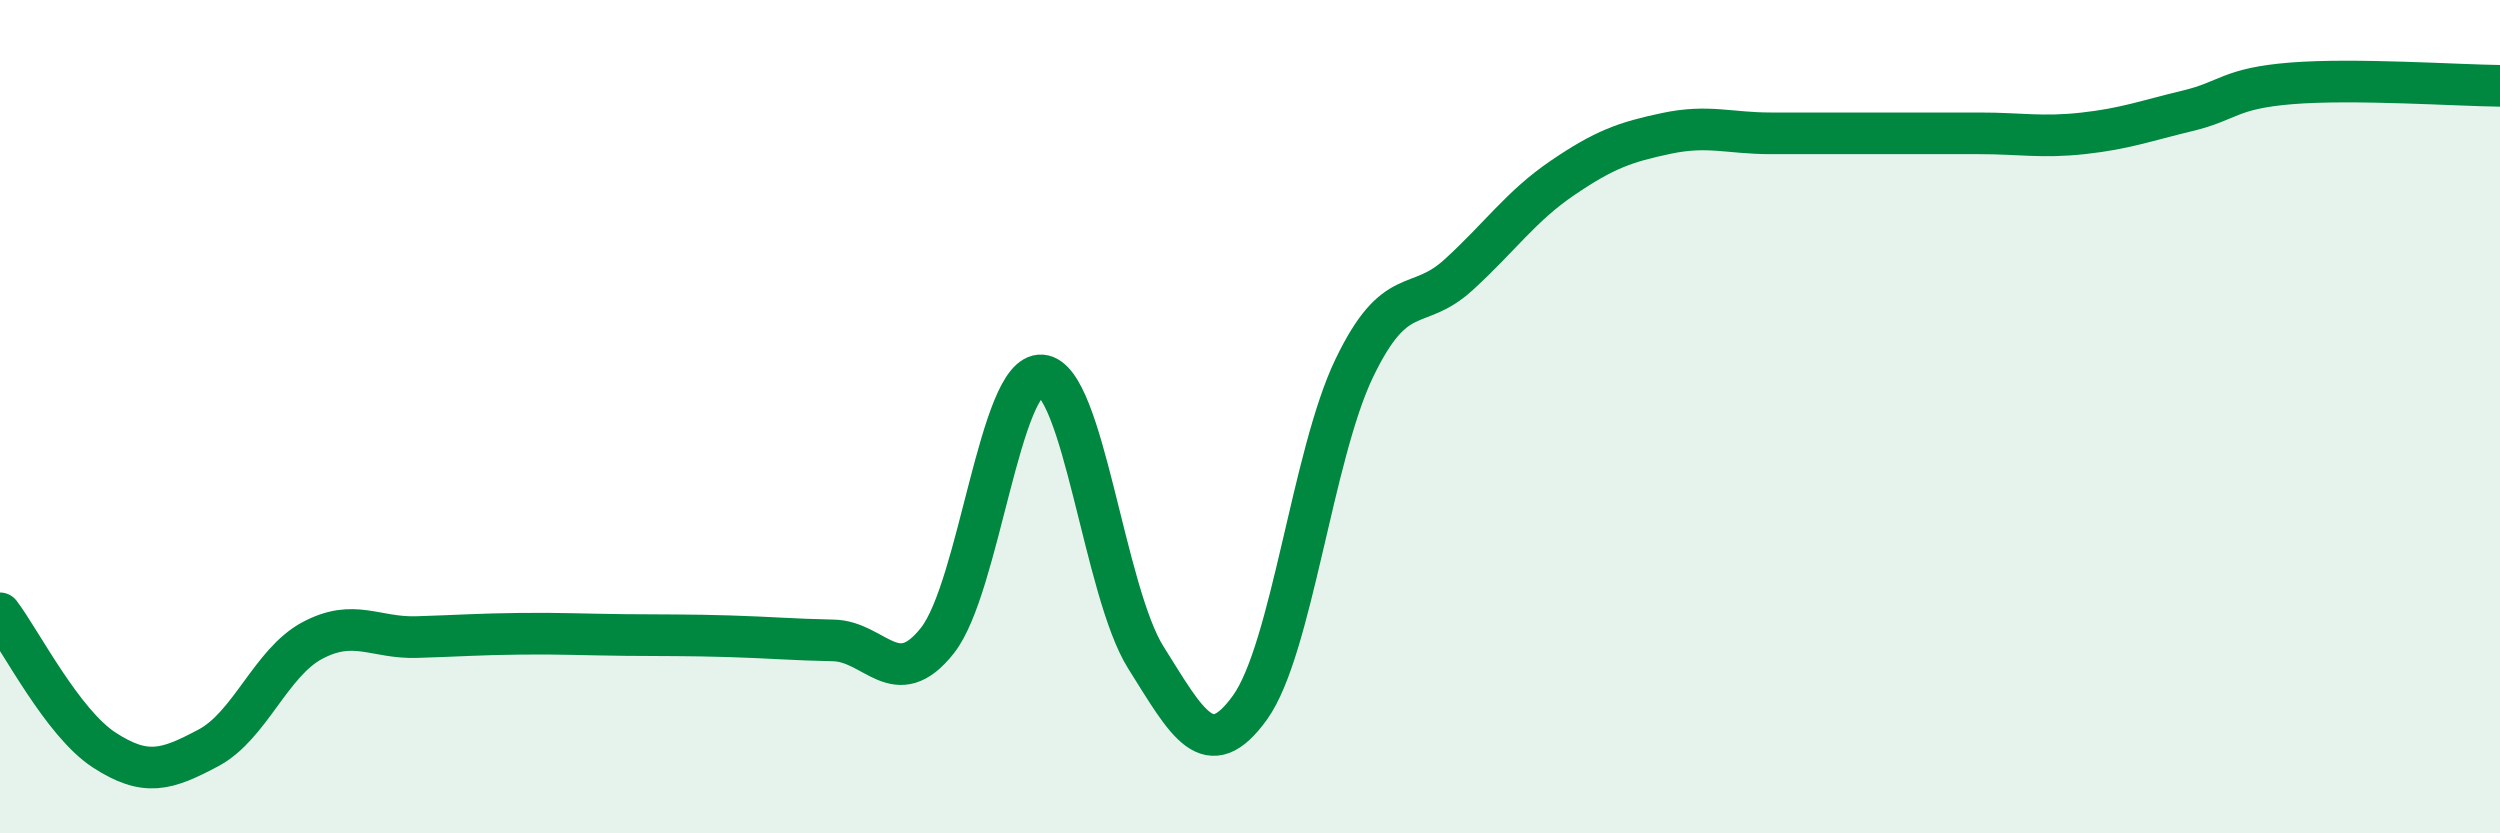 
    <svg width="60" height="20" viewBox="0 0 60 20" xmlns="http://www.w3.org/2000/svg">
      <path
        d="M 0,14.72 C 0.5,15.38 1.5,17.35 2.5,18 C 3.5,18.65 4,18.48 5,17.95 C 6,17.42 6.5,15.9 7.5,15.37 C 8.5,14.84 9,15.32 10,15.29 C 11,15.26 11.5,15.22 12.5,15.21 C 13.5,15.2 14,15.23 15,15.24 C 16,15.25 16.5,15.24 17.5,15.27 C 18.5,15.3 19,15.35 20,15.37 C 21,15.39 21.5,16.64 22.5,15.37 C 23.5,14.1 24,8.93 25,9.01 C 26,9.09 26.5,14.19 27.5,15.78 C 28.5,17.37 29,18.37 30,16.98 C 31,15.59 31.5,10.92 32.5,8.84 C 33.5,6.76 34,7.51 35,6.6 C 36,5.69 36.5,4.95 37.5,4.27 C 38.5,3.59 39,3.41 40,3.2 C 41,2.99 41.5,3.2 42.5,3.2 C 43.5,3.2 44,3.2 45,3.2 C 46,3.2 46.5,3.2 47.5,3.2 C 48.5,3.2 49,3.31 50,3.2 C 51,3.09 51.5,2.9 52.5,2.66 C 53.5,2.42 53.5,2.12 55,2 C 56.5,1.88 59,2.05 60,2.06L60 20L0 20Z"
        fill="#008740"
        opacity="0.1"
        stroke-linecap="round"
        stroke-linejoin="round"
      />
      <path
        d="M 0,14.72 C 0.5,15.38 1.5,17.35 2.5,18 C 3.5,18.65 4,18.48 5,17.95 C 6,17.42 6.5,15.9 7.5,15.37 C 8.5,14.84 9,15.32 10,15.29 C 11,15.26 11.5,15.22 12.5,15.21 C 13.5,15.2 14,15.23 15,15.24 C 16,15.25 16.5,15.24 17.5,15.27 C 18.5,15.3 19,15.35 20,15.37 C 21,15.39 21.5,16.64 22.5,15.37 C 23.5,14.1 24,8.93 25,9.01 C 26,9.09 26.5,14.19 27.5,15.78 C 28.5,17.37 29,18.37 30,16.98 C 31,15.59 31.5,10.92 32.5,8.84 C 33.5,6.76 34,7.51 35,6.6 C 36,5.69 36.5,4.95 37.5,4.27 C 38.5,3.59 39,3.41 40,3.2 C 41,2.99 41.5,3.2 42.5,3.2 C 43.5,3.2 44,3.2 45,3.2 C 46,3.2 46.5,3.2 47.5,3.2 C 48.5,3.2 49,3.31 50,3.2 C 51,3.09 51.5,2.9 52.5,2.66 C 53.5,2.42 53.5,2.12 55,2 C 56.5,1.88 59,2.05 60,2.06"
        stroke="#008740"
        stroke-width="1"
        fill="none"
        stroke-linecap="round"
        stroke-linejoin="round"
      />
    </svg>
  